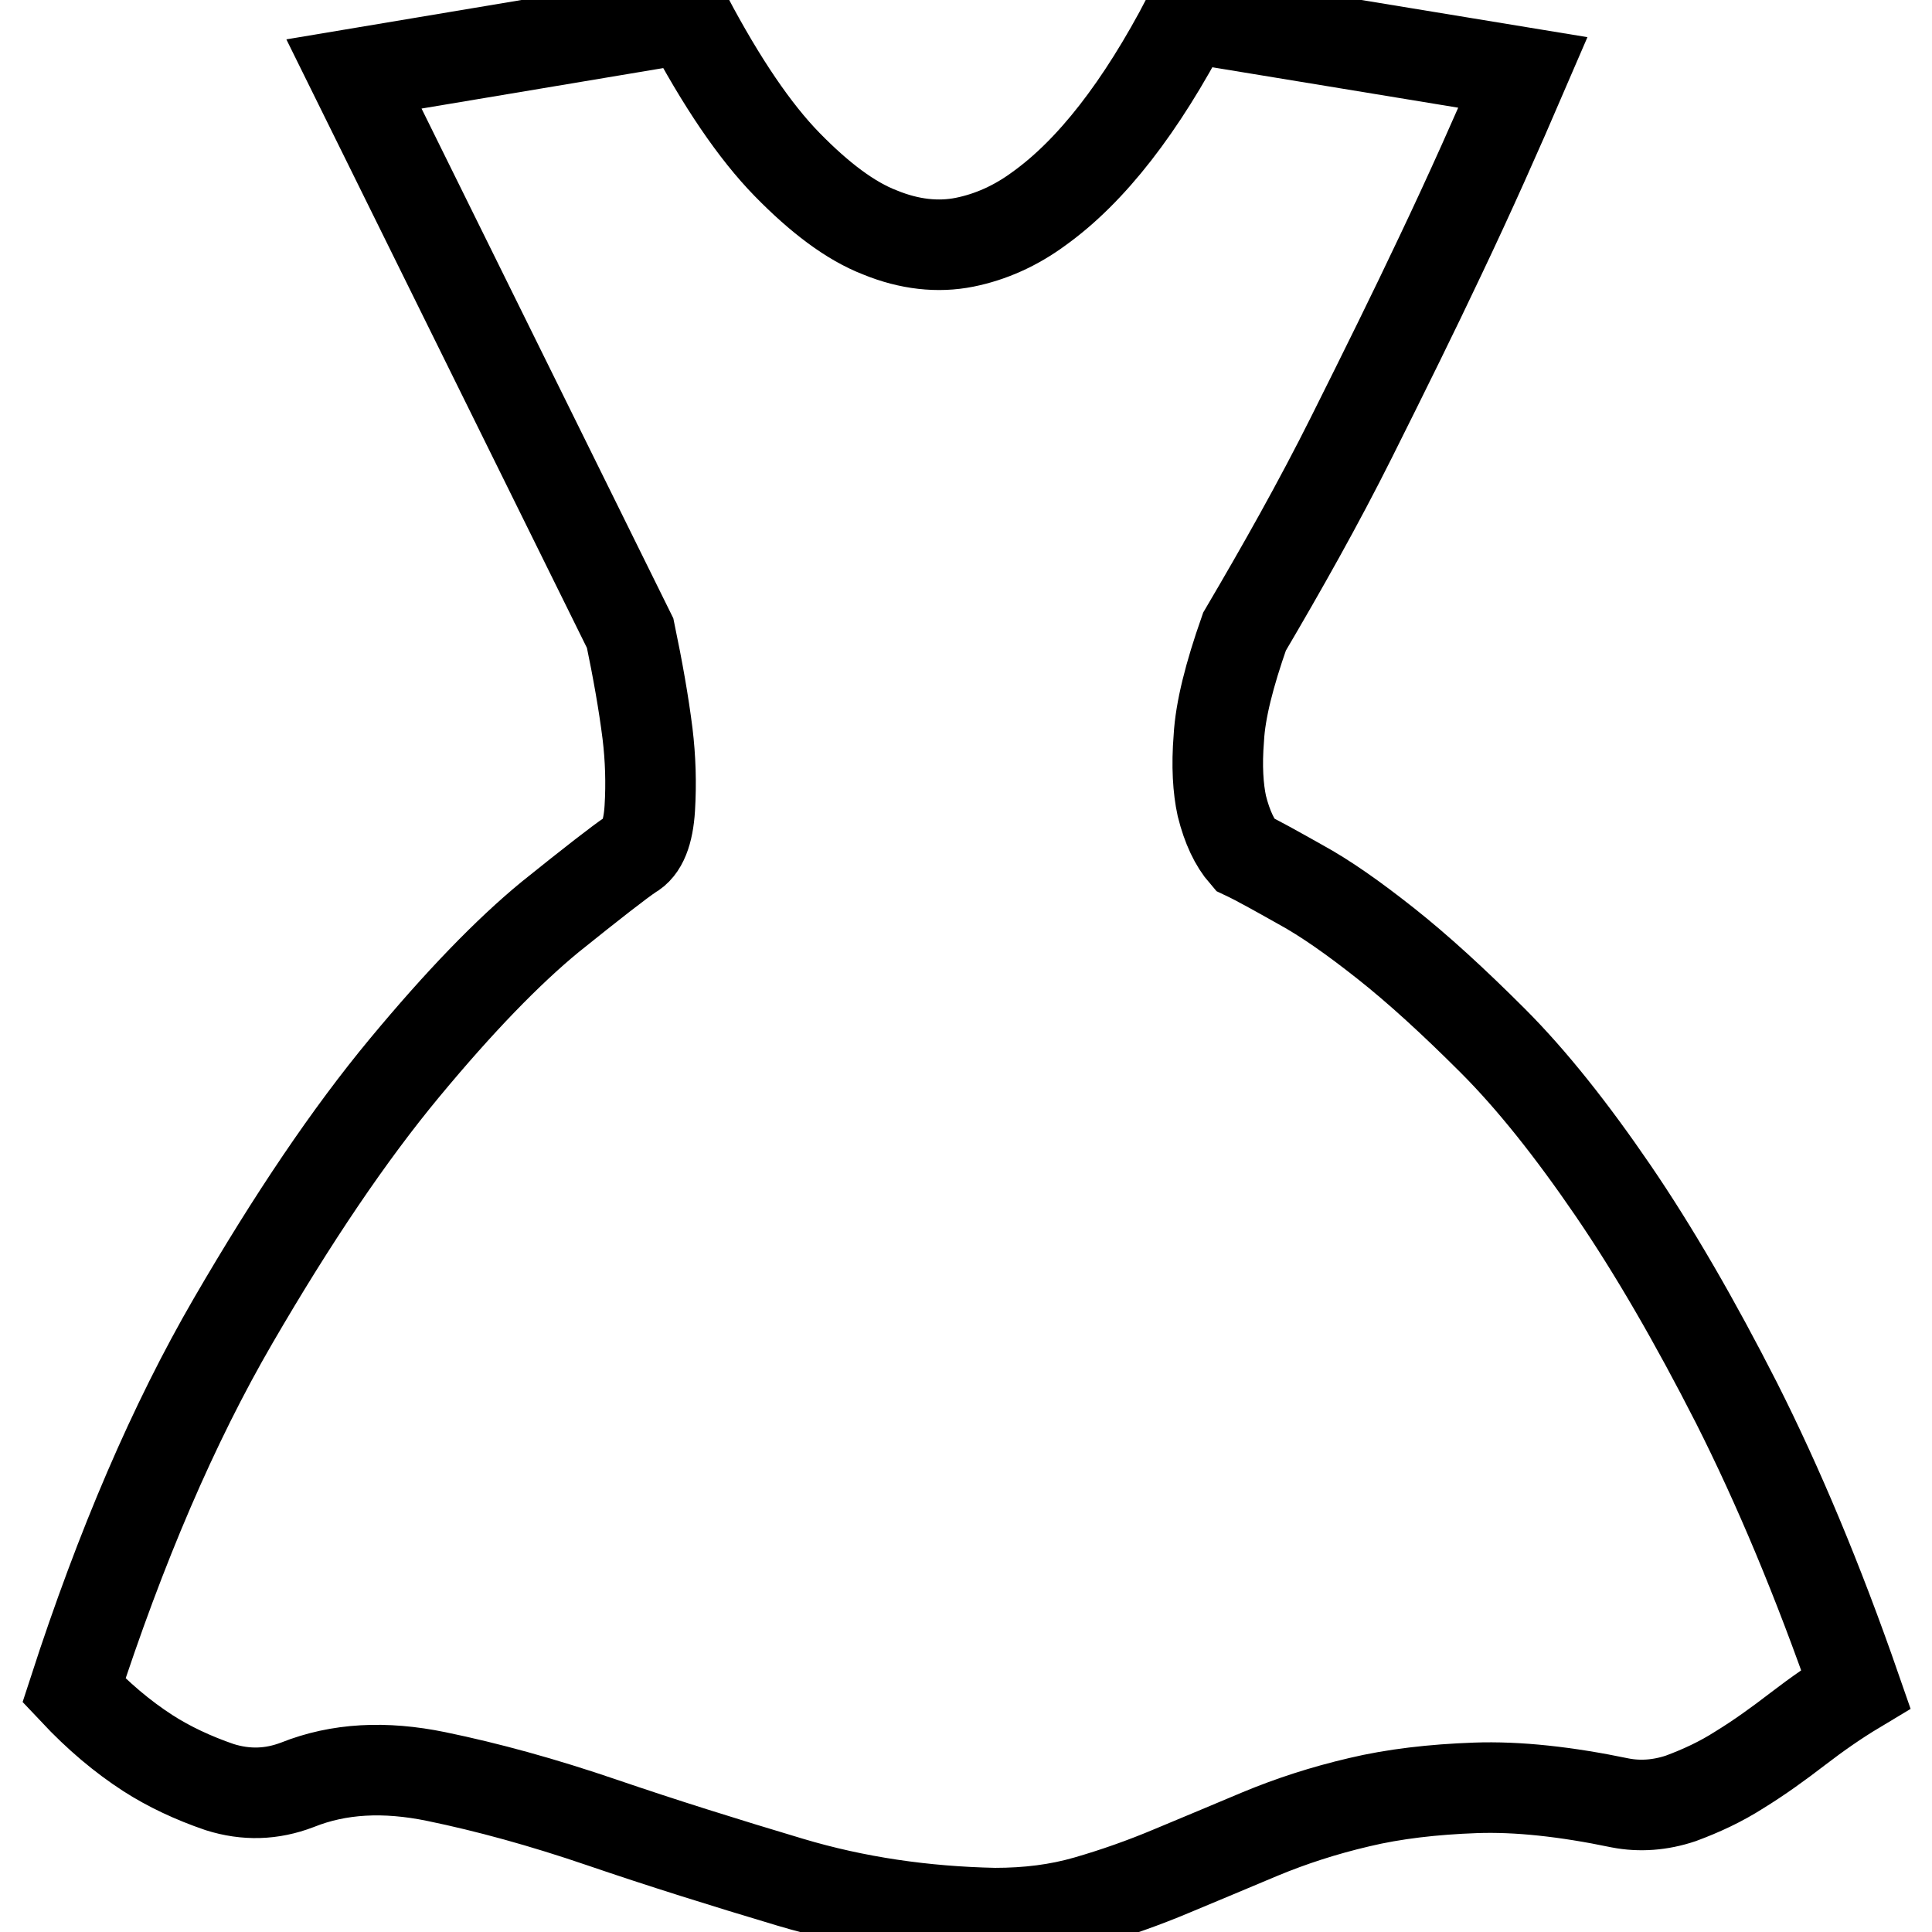 <?xml version="1.0" encoding="utf-8"?>
<!-- Svg Vector Icons : http://www.onlinewebfonts.com/icon -->
<!DOCTYPE svg PUBLIC "-//W3C//DTD SVG 1.1//EN" "http://www.w3.org/Graphics/SVG/1.1/DTD/svg11.dtd">
<svg version="1.1" xmlns="http://www.w3.org/2000/svg" xmlns:xlink="http://www.w3.org/1999/xlink" x="0px" y="0px" viewBox="0 0 256 256" enable-background="new 0 0 256 256" xml:space="preserve">
<g><g><path stroke-width="12" fill-opacity="0" stroke="#000000"  d="M164.9,113.2c1.7,0.8,4.2,2.2,7.4,4c3.3,1.8,7,4.4,11.3,7.8c4.3,3.4,9,7.7,14.2,12.9s10.5,11.9,15.9,19.8c5.4,7.9,10.9,17.4,16.4,28.2c5.5,10.9,10.8,23.5,15.8,37.9c-2.5,1.5-5.1,3.3-7.7,5.3c-2.6,2-5.1,3.8-7.7,5.4c-2.5,1.6-5.1,2.8-7.8,3.8c-2.7,0.9-5.4,1.1-8,0.6c-7.2-1.5-13.6-2.2-19.2-2c-5.6,0.2-10.8,0.8-15.4,1.9c-4.7,1.1-9,2.5-13.1,4.2c-4,1.7-7.9,3.3-11.7,4.9s-7.5,2.9-11.3,4c-3.8,1.1-7.8,1.6-12.2,1.6c-9.4-0.2-18.4-1.5-27.1-4.1c-8.7-2.6-17-5.2-24.9-7.9c-7.9-2.7-15.2-4.7-22-6.1c-6.8-1.4-12.9-1.1-18.4,1.1c-3.4,1.3-6.8,1.4-10.3,0.3c-3.5-1.2-6.7-2.7-9.5-4.5c-3.4-2.2-6.6-4.9-9.8-8.3c6.2-19.1,13.2-35.4,21.1-49c7.9-13.6,15.4-24.7,22.7-33.5c7.3-8.8,13.7-15.4,19.3-20c5.6-4.5,9.2-7.3,10.7-8.3c1.5-0.8,2.3-2.9,2.5-6.1c0.2-3.3,0.1-6.6-0.3-9.9c-0.5-4-1.3-8.5-2.3-13.3L46.9,9.8l44.2-7.4c4.5,8.5,8.9,15,13.2,19.4c4.3,4.4,8.4,7.5,12.3,9c3.9,1.6,7.7,2,11.2,1.3c3.5-0.7,6.8-2.2,9.8-4.4c7-5,13.6-13.5,19.8-25.4l44.4,7.3c-3.4,7.9-7,16-11,24.4c-3.4,7.2-7.3,15.1-11.7,23.9s-9.2,17.3-14.2,25.8c-2,5.7-3.2,10.4-3.4,14.1c-0.3,3.7-0.1,6.7,0.4,9C162.6,109.6,163.6,111.7,164.9,113.2L164.9,113.2z"/></g></g>
</svg>